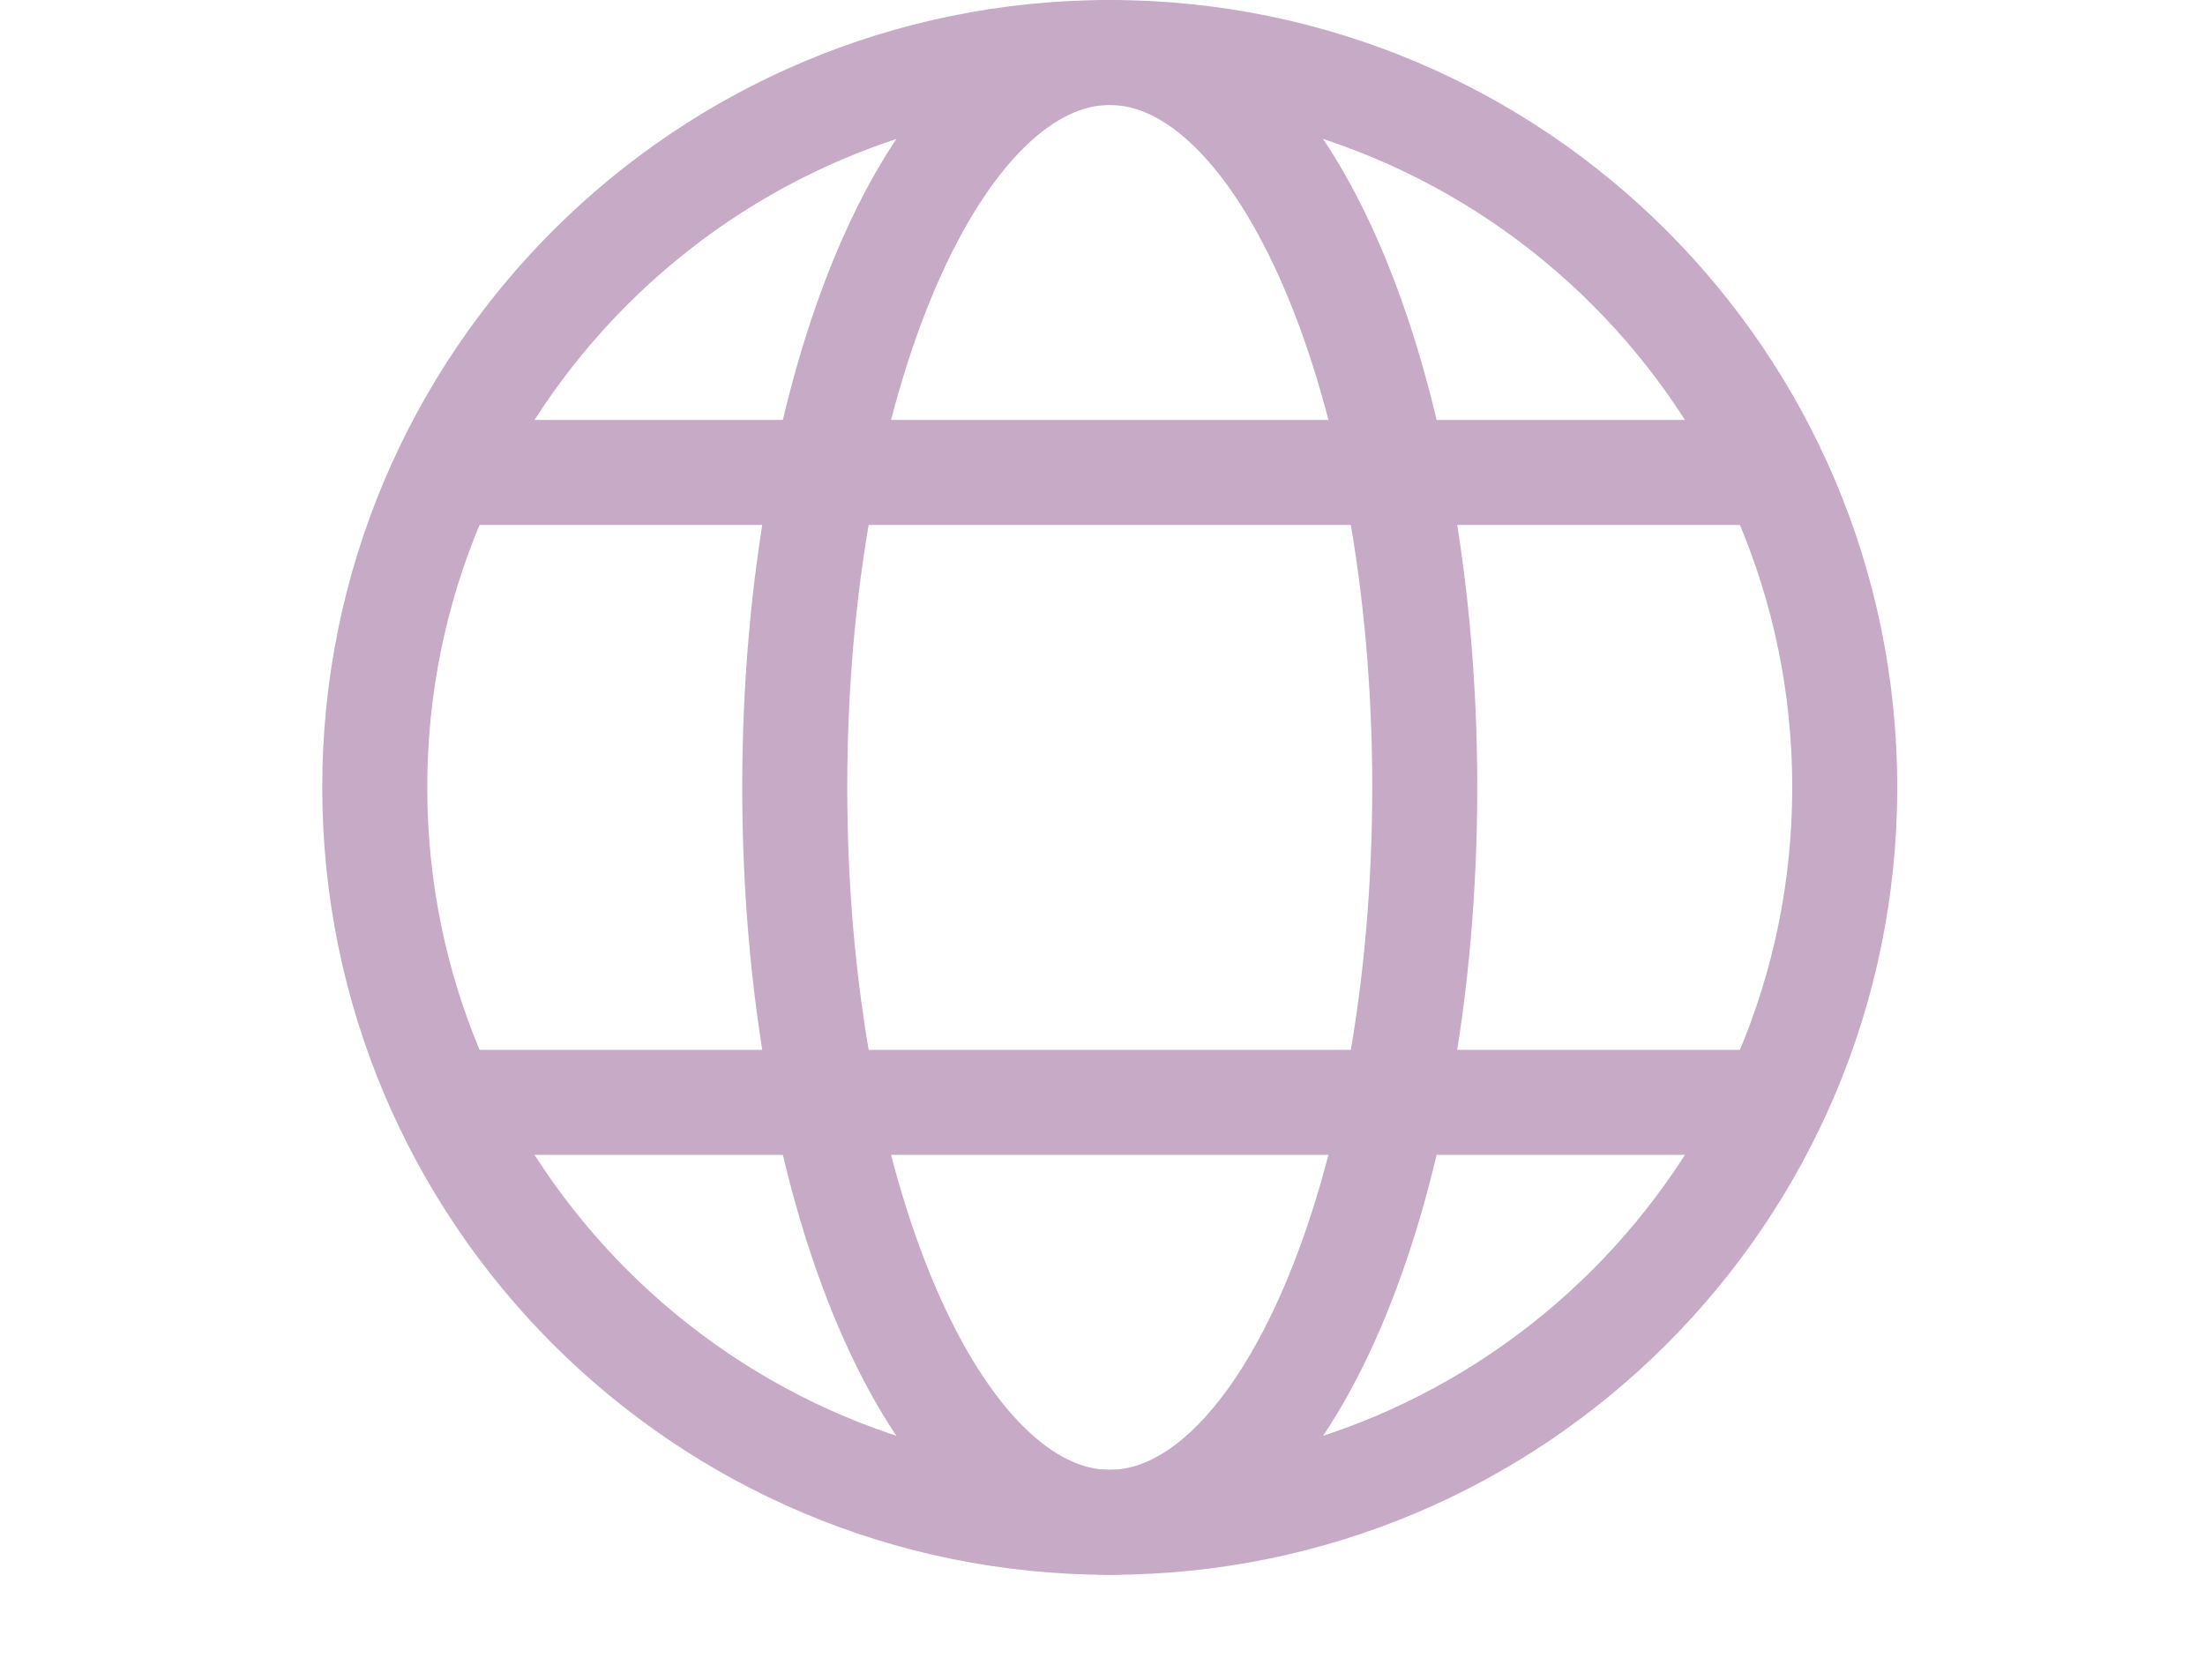 <svg width="21" height="16" viewBox="0 0 21 16" fill="none" xmlns="http://www.w3.org/2000/svg">
<path d="M10.569 14.5C14.435 14.5 17.569 11.366 17.569 7.5C17.569 3.634 14.435 0.5 10.569 0.5C6.703 0.5 3.569 3.634 3.569 7.5C3.569 11.366 6.703 14.5 10.569 14.5Z" stroke="#C6AAC6" stroke-linecap="round" stroke-linejoin="round"/>
<path d="M10.569 14.5C12.226 14.5 13.569 11.366 13.569 7.5C13.569 3.634 12.226 0.5 10.569 0.5C8.912 0.5 7.569 3.634 7.569 7.5C7.569 11.366 8.912 14.5 10.569 14.5Z" stroke="#C6AAC6" stroke-linecap="round" stroke-linejoin="round"/>
<path d="M4.569 4.5H16.569" stroke="#C6AAC6" stroke-linecap="round" stroke-linejoin="round"/>
<path d="M4.569 10.5H16.569" stroke="#C6AAC6" stroke-linecap="round" stroke-linejoin="round"/>
</svg>
